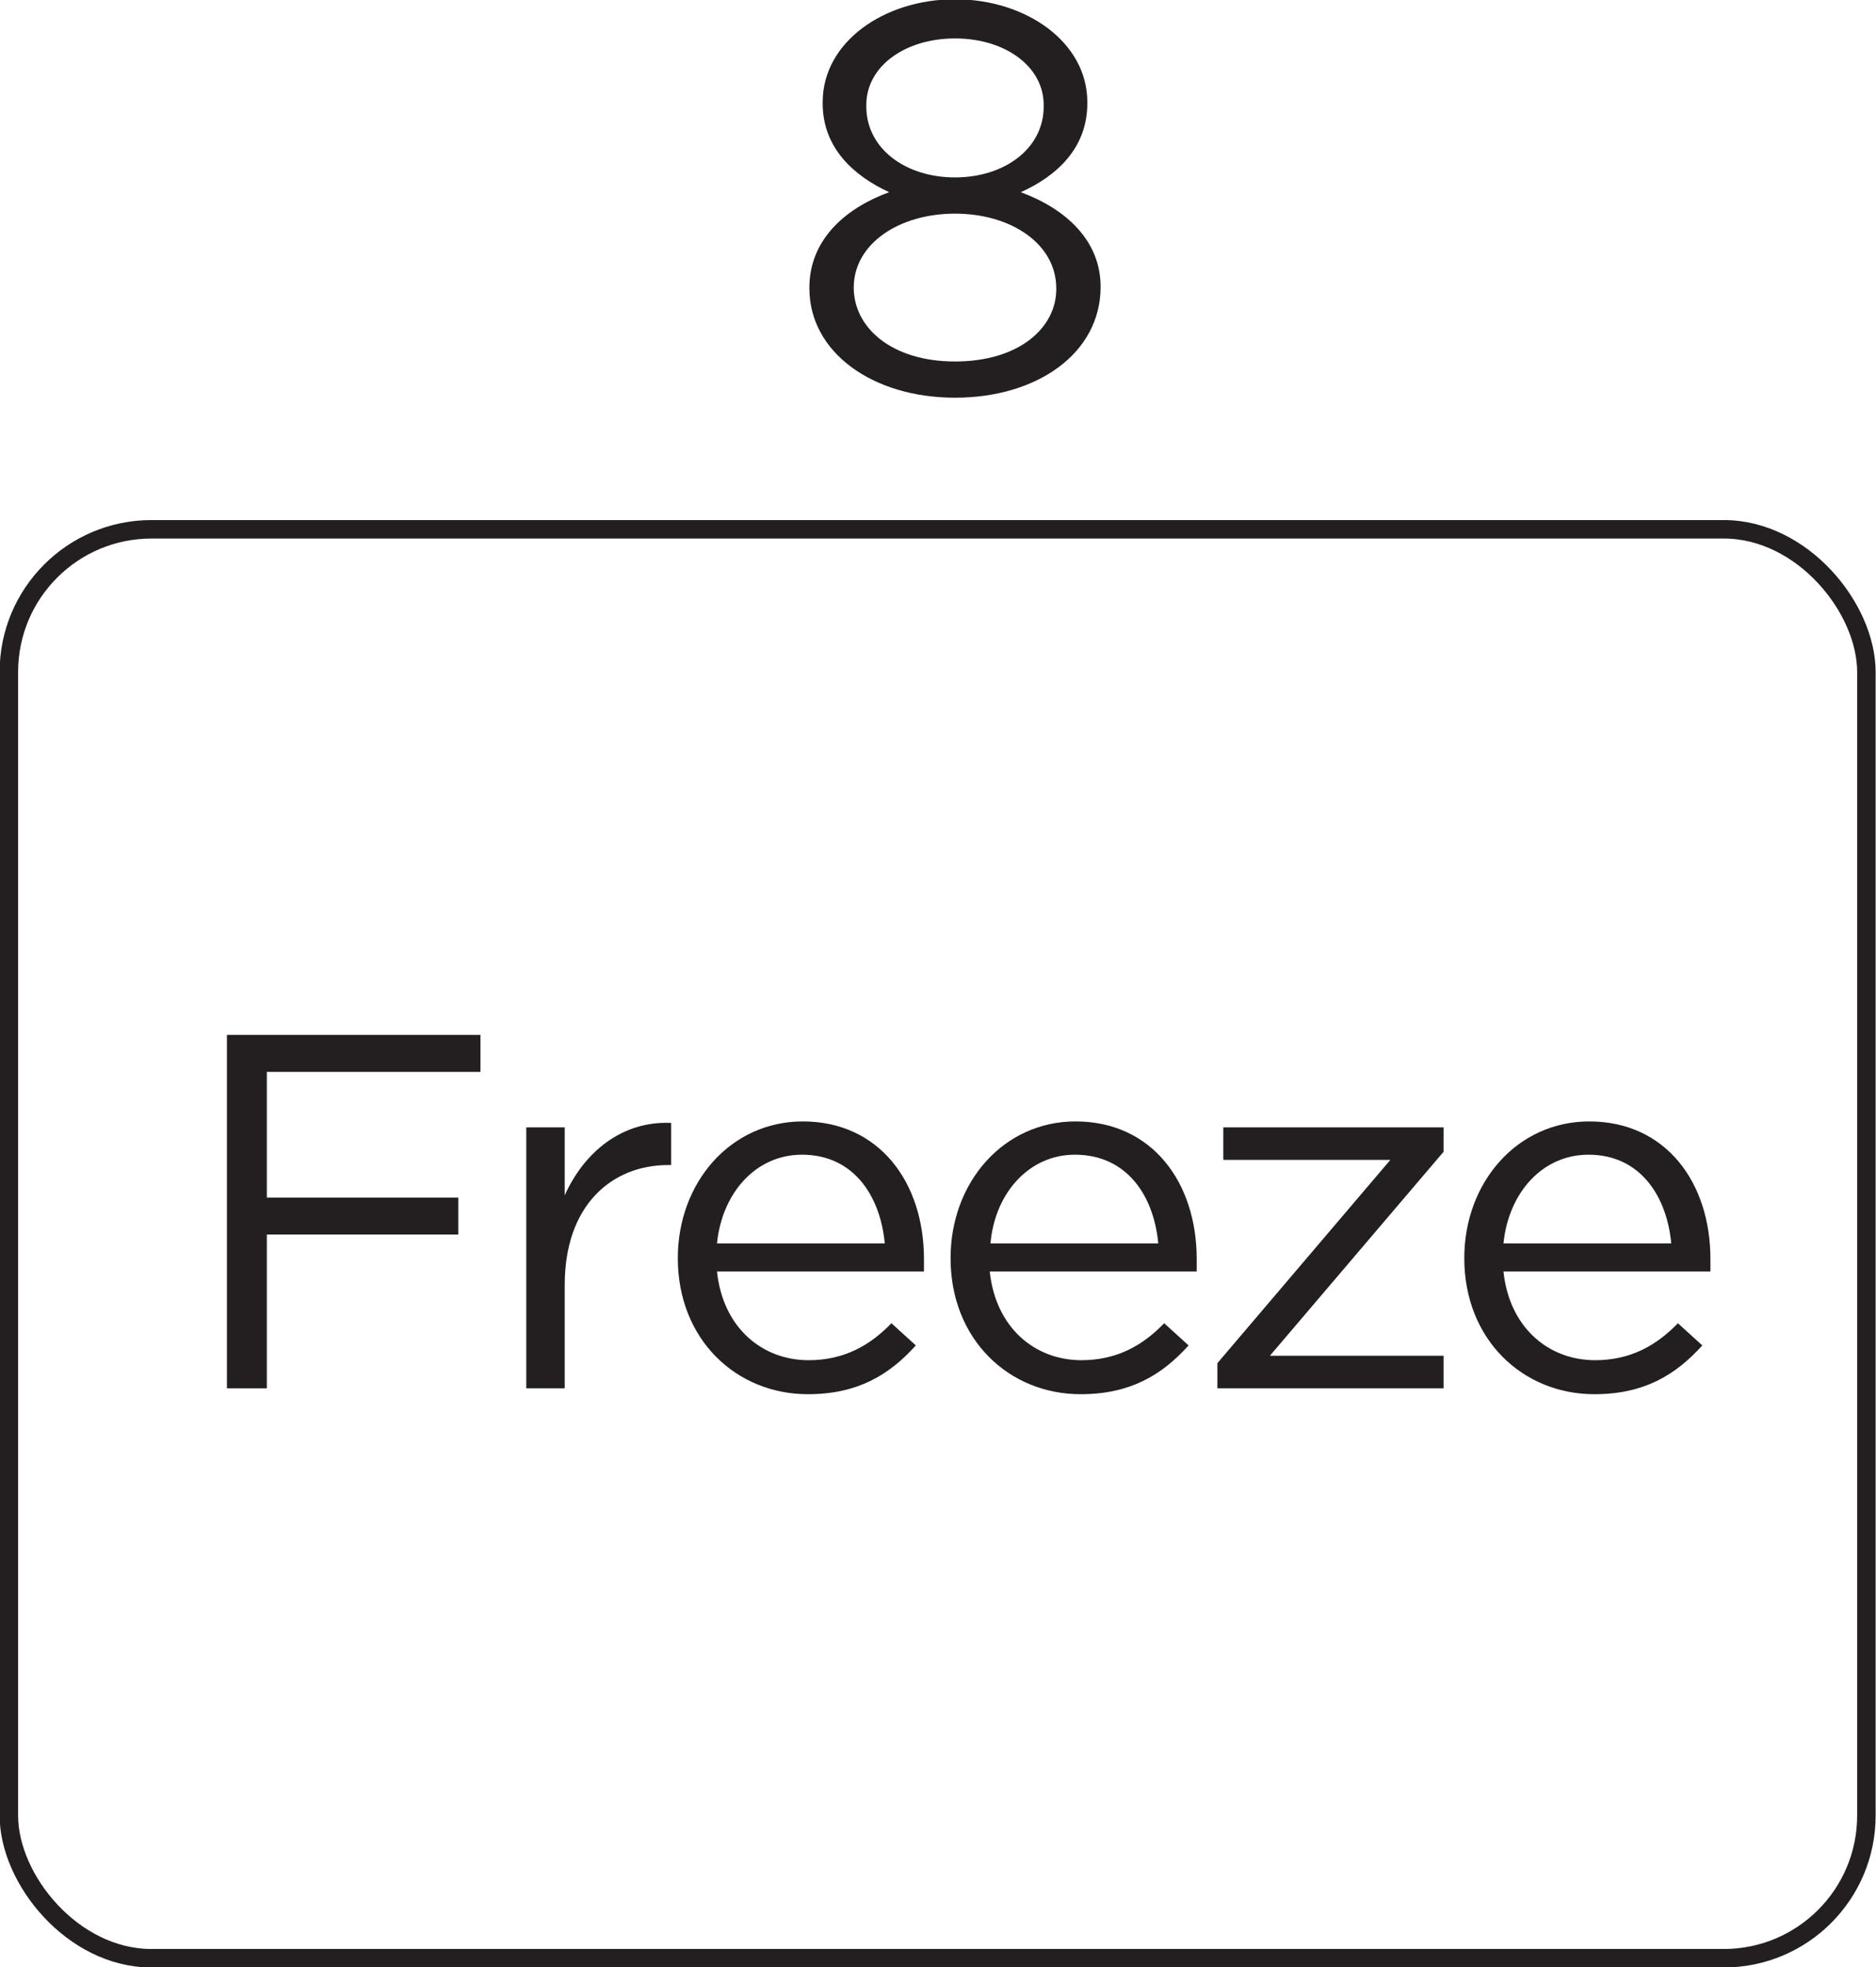 <?xml version="1.0" encoding="UTF-8"?>
<svg id="Layer_2" data-name="Layer 2" xmlns="http://www.w3.org/2000/svg" viewBox="0 0 25.38 26.61">
  <defs>
    <style>
      .cls-1 {
        fill: #231f20;
      }

      .cls-2 {
        fill: none;
        stroke: #231f20;
        stroke-miterlimit: 10;
        stroke-width: .25px;
      }
    </style>
  </defs>
  <g id="Base">
    <rect class="cls-2" x=".12" y="7.16" width="25.13" height="19.33" rx="1.93" ry="1.93"/>
    <path class="cls-1" d="M10.95,3.91v-.02c0-.62.45-1.06,1.08-1.29-.48-.22-.9-.6-.9-1.2v-.02c0-.81.83-1.39,1.79-1.39s1.79.58,1.79,1.39v.02c0,.6-.41.98-.9,1.2.62.23,1.08.66,1.08,1.28h0c0,.9-.86,1.5-1.97,1.5s-1.97-.61-1.97-1.48M14.29,3.9h0c0-.6-.61-1.01-1.37-1.01s-1.37.41-1.37,1h0c0,.54.51,1,1.37,1s1.37-.45,1.37-.98M14.12,1.44v-.02c0-.52-.52-.9-1.2-.9s-1.2.38-1.2.9v.02c0,.57.53.96,1.2.96s1.2-.39,1.2-.96"/>
    <polyline class="cls-1" points="3.07 14 6.5 14 6.5 14.5 3.61 14.5 3.61 16.2 6.2 16.2 6.2 16.7 3.61 16.7 3.61 18.78 3.07 18.78"/>
    <path class="cls-1" d="M7.12,15.25h.52v.92c.26-.58.77-1.01,1.44-.98v.57h-.04c-.77,0-1.4.55-1.4,1.62v1.4h-.52"/>
    <path class="cls-1" d="M9.17,17.02h0c0-1.03.72-1.85,1.69-1.85,1.04,0,1.64.83,1.64,1.86v.17h-2.8c.08.76.61,1.2,1.24,1.2.48,0,.83-.2,1.12-.5l.33.3c-.36.4-.79.66-1.46.66-.97,0-1.76-.74-1.76-1.84M11.97,16.82c-.06-.64-.42-1.2-1.12-1.2-.62,0-1.08.51-1.15,1.2h2.27Z"/>
    <path class="cls-1" d="M12.86,17.02h0c0-1.03.72-1.85,1.69-1.85,1.04,0,1.64.83,1.64,1.86v.17h-2.8c.08.76.61,1.2,1.24,1.2.48,0,.83-.2,1.12-.5l.33.3c-.36.4-.79.66-1.46.66-.97,0-1.76-.74-1.76-1.84M15.67,16.82c-.06-.64-.42-1.2-1.13-1.2-.61,0-1.08.51-1.14,1.2h2.27Z"/>
    <polyline class="cls-1" points="16.47 18.44 18.81 15.69 16.55 15.69 16.55 15.25 19.53 15.25 19.53 15.58 17.18 18.34 19.53 18.34 19.53 18.78 16.47 18.78"/>
    <path class="cls-1" d="M19.81,17.02h0c0-1.03.72-1.85,1.69-1.85,1.04,0,1.64.83,1.64,1.86v.17h-2.8c.08.76.61,1.2,1.24,1.2.48,0,.83-.2,1.12-.5l.33.3c-.36.4-.79.66-1.46.66-.97,0-1.76-.74-1.76-1.84M22.61,16.82c-.06-.64-.42-1.2-1.12-1.2-.62,0-1.08.51-1.15,1.2h2.27Z"/>
  </g>
</svg>